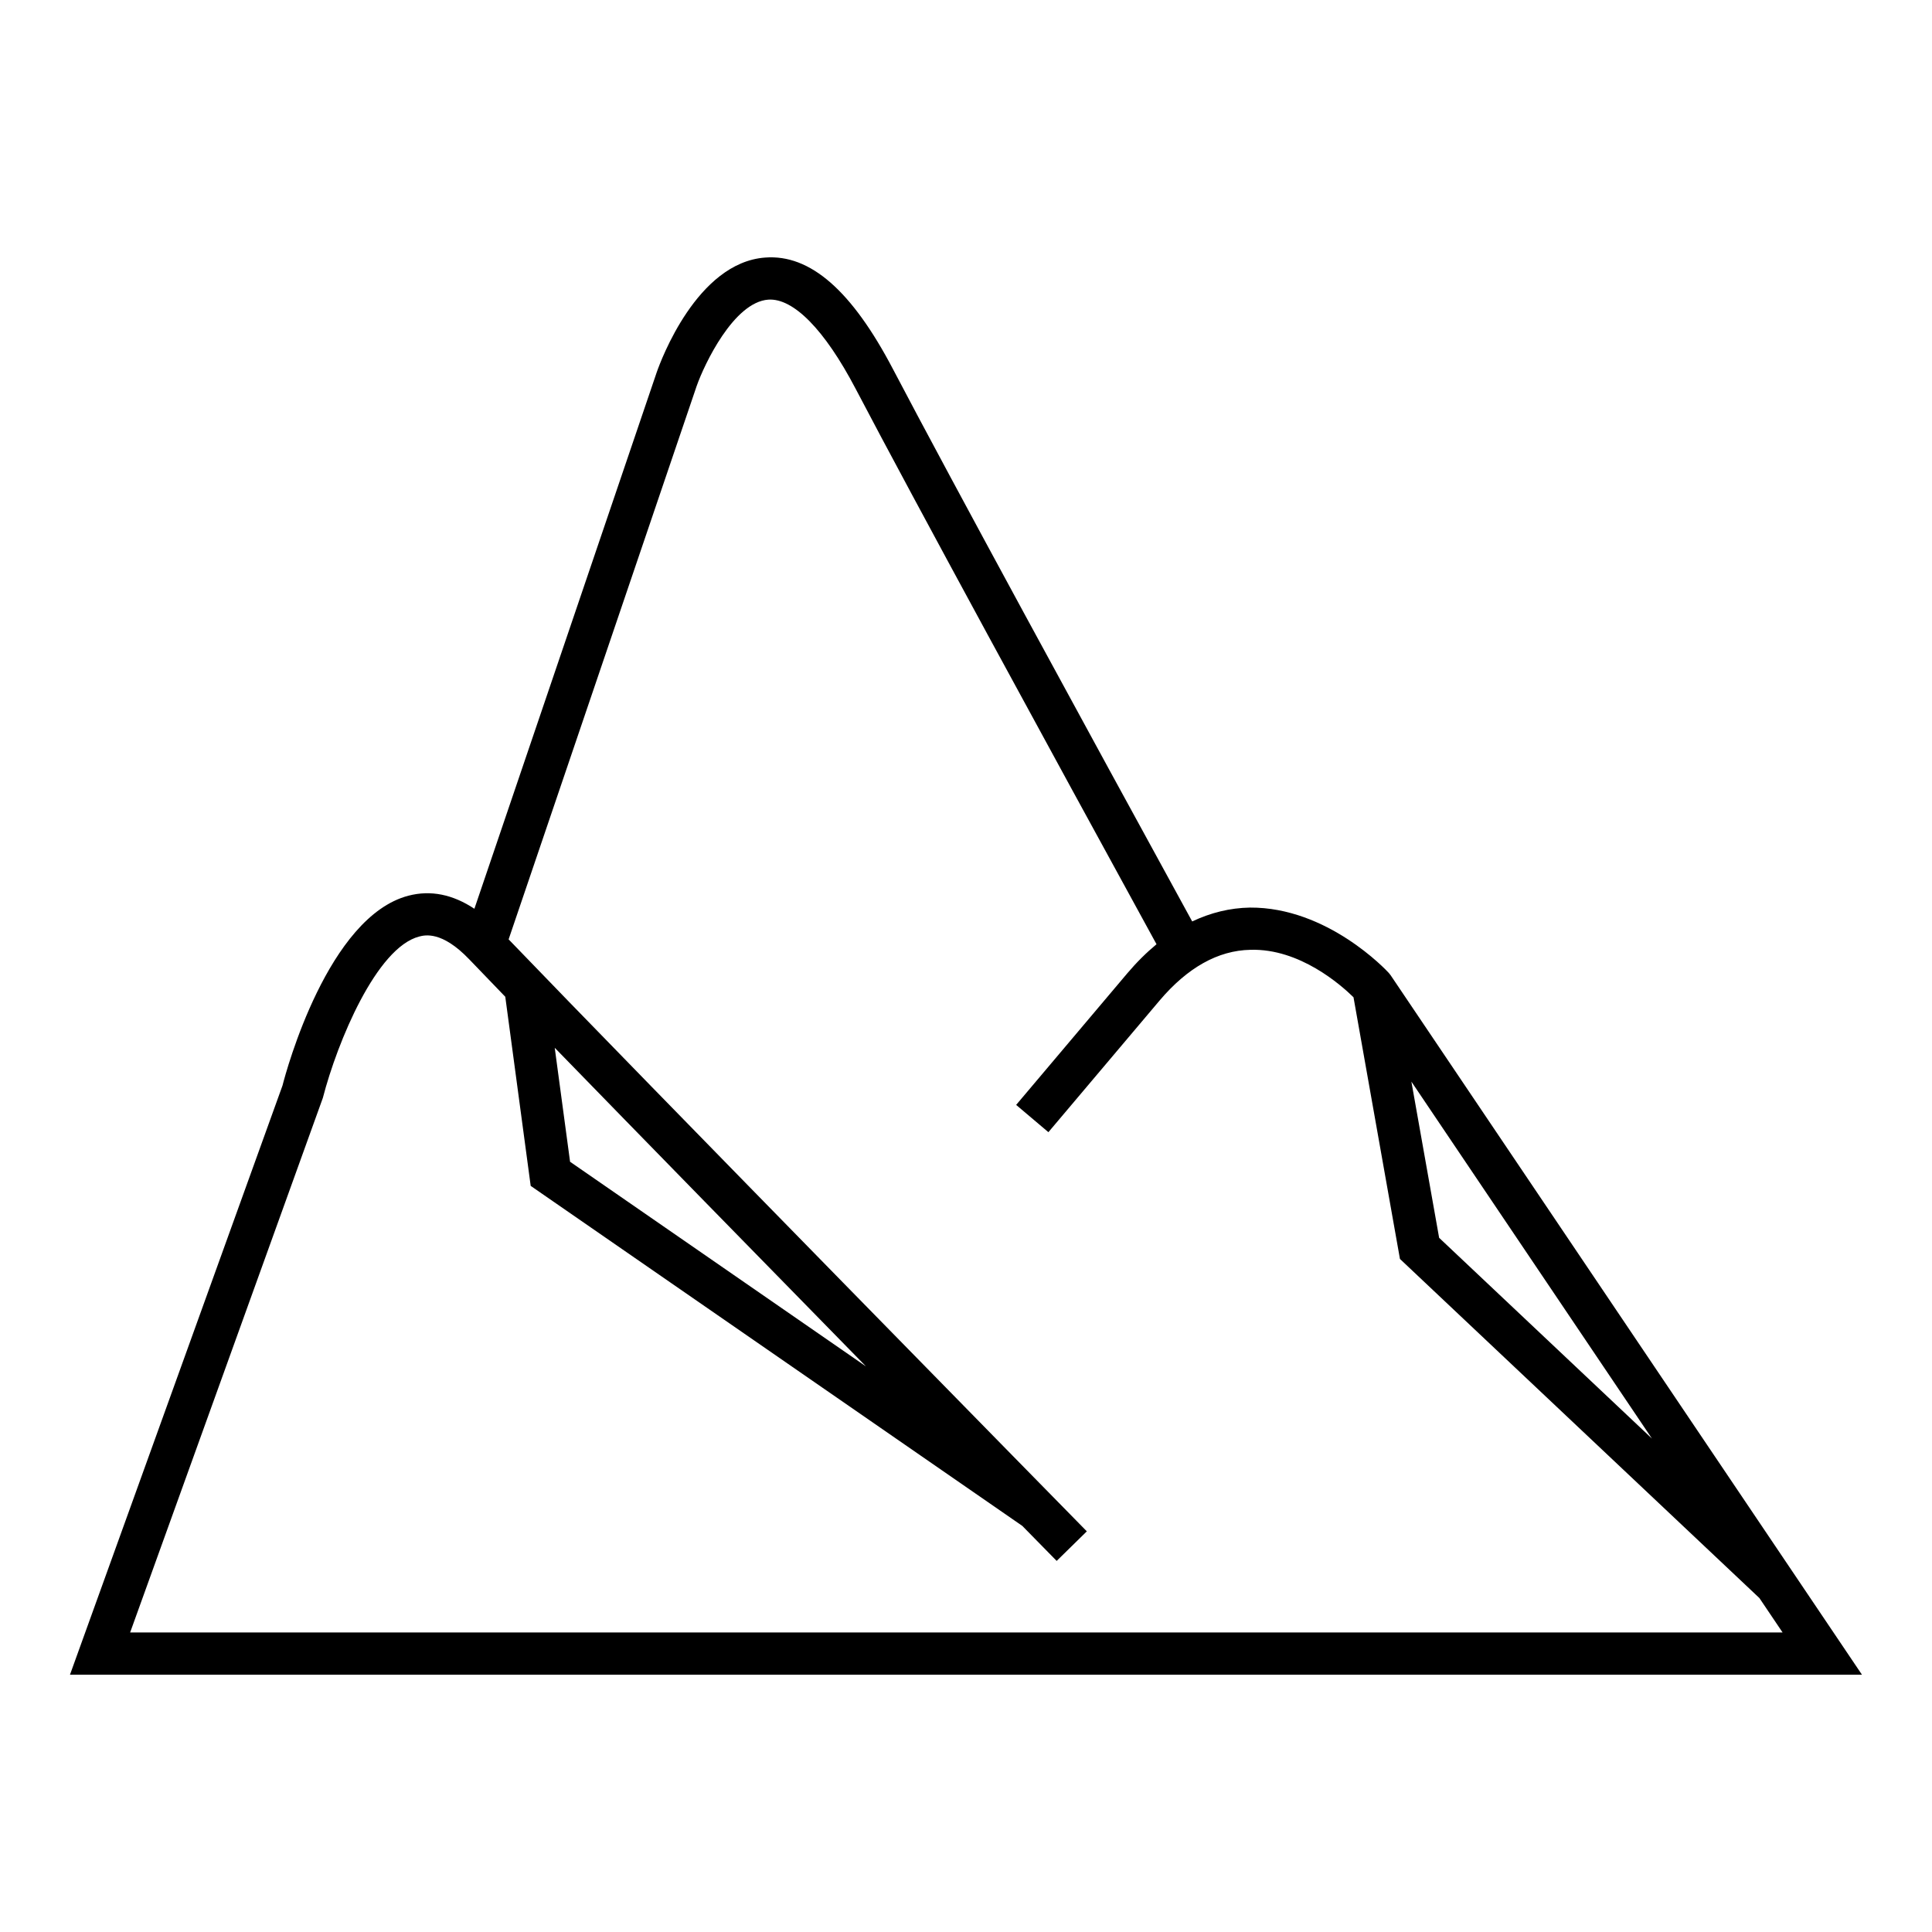 <?xml version="1.0" encoding="UTF-8"?>
<!-- Uploaded to: ICON Repo, www.iconrepo.com, Generator: ICON Repo Mixer Tools -->
<svg fill="#000000" width="800px" height="800px" version="1.1" viewBox="144 144 512 512" xmlns="http://www.w3.org/2000/svg">
 <path d="m512.54 402.46-0.492-0.621c-0.656-0.723-16.301-17.461-36.801-17.32-5.312 0.09-10.418 1.359-15.305 3.672-28.184-51.477-63.777-116.77-79.289-146.36-10.887-20.781-21.934-30.504-33.883-29.574-18.062 1.32-27.672 27.363-28.723 30.375l-48.328 142.2c-5.738-3.805-11.578-5-17.473-3.465-21.277 5.543-32.34 46.195-33.379 50.312l-56.324 156.14h474.9zm69.246 122.78-56.402-53.207-7.352-41.391zm-352.23-90.27c3.879-14.98 14.246-39.848 25.531-42.777 1.477-0.379 5.988-1.562 13.262 6.035 2.523 2.648 5.781 6.027 9.555 9.926l6.734 50.117 130.28 90.105c5.562 5.676 8.91 9.078 9.109 9.281l7.992-7.836c-1.227-1.25-119.95-122.22-153.23-156.88l49.844-146.67c2.008-5.715 9.82-22.207 18.973-22.863 6.617-0.449 14.902 7.894 23.137 23.605 15.613 29.805 51.484 95.59 79.746 147.22-2.672 2.211-5.269 4.781-7.777 7.742l-29.422 34.836 8.547 7.227 29.422-34.836c7.434-8.789 15.535-13.328 24.109-13.492 13.078-0.402 24.078 9.395 27.324 12.574l12.309 69.348 95.254 89.863 6.144 9.117-437.91 0.004zm61.453-13.297c22.883 23.543 55.336 56.719 82.492 84.445l-78.426-54.238z"/>
</svg>